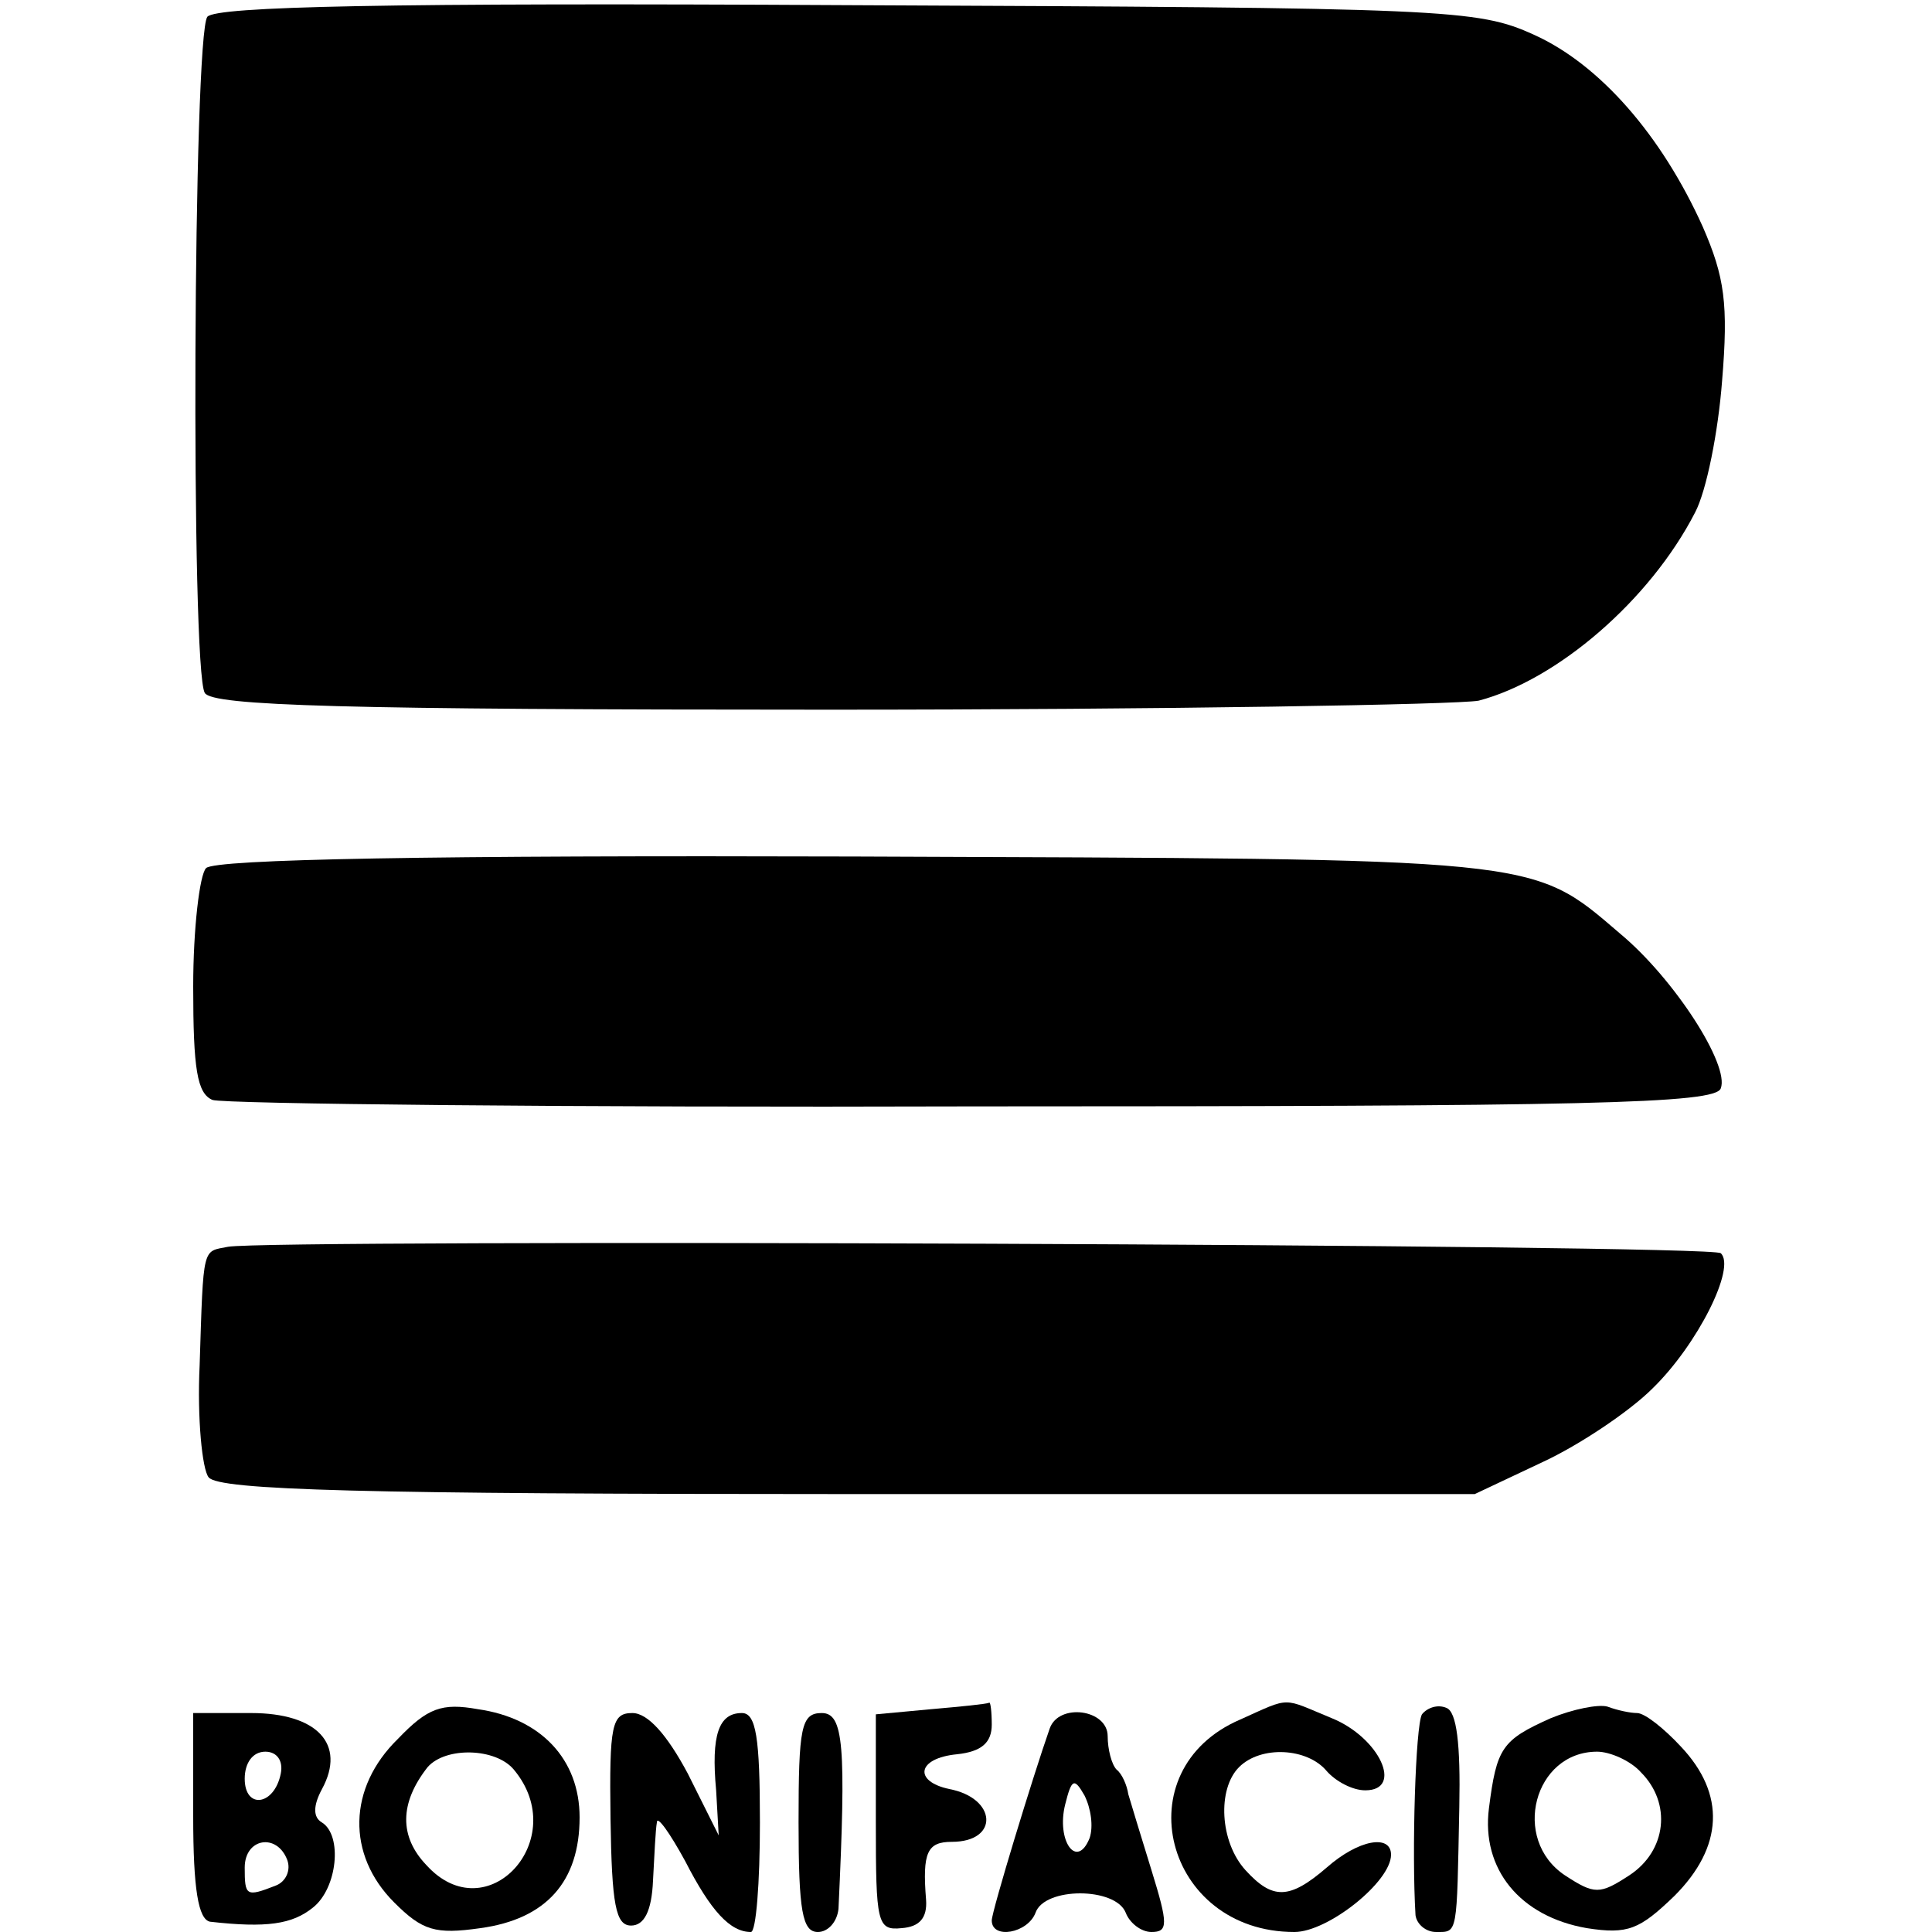 <?xml version="1.0" standalone="no"?>
<!DOCTYPE svg PUBLIC "-//W3C//DTD SVG 20010904//EN"
 "http://www.w3.org/TR/2001/REC-SVG-20010904/DTD/svg10.dtd">
<svg version="1.0" xmlns="http://www.w3.org/2000/svg"
 width="150pt" height="150pt" viewBox="0 0 150 150"
 preserveAspectRatio="xMidYMid meet">
<g transform="translate(0,150) scale(0.1,-0.1)"
fill="#000000" stroke="none">
<path d="M161 1487 c-11 -14 -13 -507 -2 -525 6 -10 107 -13 484 -13 263 0
489 4 505 7 61 16 133 78 168 146 9 17 18 63 21 102 5 60 2 81 -15 120 -32 71
-80 126 -131 149 -44 20 -66 21 -533 23 -358 2 -490 -1 -497 -9z"/>
<path d="M160 826 c-5 -5 -10 -47 -10 -92 0 -64 3 -83 15 -88 9 -3 274 -6 591
-5 476 0 576 2 580 14 7 18 -36 85 -78 120 -70 60 -59 58 -595 60 -326 1 -496
-2 -503 -9z"/>
<path d="M177 532 c-20 -4 -19 2 -22 -92 -2 -41 2 -81 7 -87 8 -10 120 -13
497 -13 l486 0 53 25 c28 13 67 39 85 57 35 34 65 94 53 105 -6 7 -1127 11
-1159 5z"/>
<path d="M309 150 c-39 -38 -40 -90 -3 -127 22 -22 32 -25 67 -20 51 7 77 36
77 86 0 45 -30 77 -79 84 -28 5 -39 1 -62 -23z m90 -24 c45 -54 -21 -126 -68
-74 -21 22 -21 48 1 76 14 16 53 15 67 -2z"/>
<path d="M723 173 l-43 -4 0 -84 c0 -78 1 -84 20 -82 14 1 20 8 19 22 -3 37 1
45 20 45 37 0 35 34 -2 41 -28 6 -25 24 6 27 19 2 27 9 27 23 0 10 -1 18 -2
17 -2 -1 -22 -3 -45 -5z"/>
<path d="M963 165 c-91 -39 -59 -165 42 -165 26 0 75 39 75 60 0 16 -25 12
-50 -10 -29 -25 -42 -25 -63 -2 -20 22 -22 63 -5 80 17 17 53 15 68 -3 7 -8
20 -15 30 -15 30 0 11 41 -26 56 -39 16 -31 17 -71 -1z"/>
<path d="M1104 169 c-5 -9 -8 -107 -5 -156 1 -7 8 -13 16 -13 17 0 16 -3 18
97 1 49 -2 74 -10 77 -7 3 -15 0 -19 -5z"/>
<path d="M1204 166 c-38 -17 -42 -23 -48 -70 -6 -47 24 -84 76 -93 32 -5 41
-1 68 25 38 38 40 79 5 116 -13 14 -28 26 -34 26 -5 0 -15 2 -23 5 -7 2 -27
-2 -44 -9z m70 -42 c24 -24 20 -61 -9 -80 -23 -15 -27 -15 -50 0 -42 28 -24
96 25 96 10 0 26 -7 34 -16z"/>
<path d="M150 90 c0 -57 4 -80 13 -82 44 -5 64 -2 80 11 19 15 23 56 7 66 -7
4 -7 13 0 26 19 35 -4 59 -55 59 l-45 0 0 -80z m68 33 c-5 -25 -28 -28 -28 -4
0 12 6 21 16 21 9 0 14 -7 12 -17z m5 -67 c3 -8 -1 -17 -9 -20 -23 -9 -24 -8
-24 14 0 23 25 27 33 6z"/>
<path d="M474 88 c1 -67 4 -83 16 -83 10 0 16 11 17 35 1 19 2 40 3 45 0 6 10
-8 22 -30 20 -39 35 -55 51 -55 4 0 7 38 7 85 0 66 -3 85 -14 85 -18 0 -24
-17 -20 -60 l2 -35 -24 48 c-16 30 -31 47 -43 47 -16 0 -18 -9 -17 -82z"/>
<path d="M620 85 c0 -69 3 -85 15 -85 8 0 15 8 16 18 6 127 4 152 -13 152 -16
0 -18 -11 -18 -85z"/>
<path d="M815 158 c-13 -37 -45 -142 -45 -149 0 -15 28 -10 34 6 7 20 62 20
70 0 3 -8 12 -15 20 -15 13 0 13 6 0 48 -8 26 -16 52 -18 59 -1 7 -5 16 -9 19
-4 4 -7 16 -7 26 0 21 -38 26 -45 6z m31 -85 c-10 -25 -26 -2 -19 26 5 20 7
21 15 7 5 -10 7 -24 4 -33z"/>
</g>
</svg>
